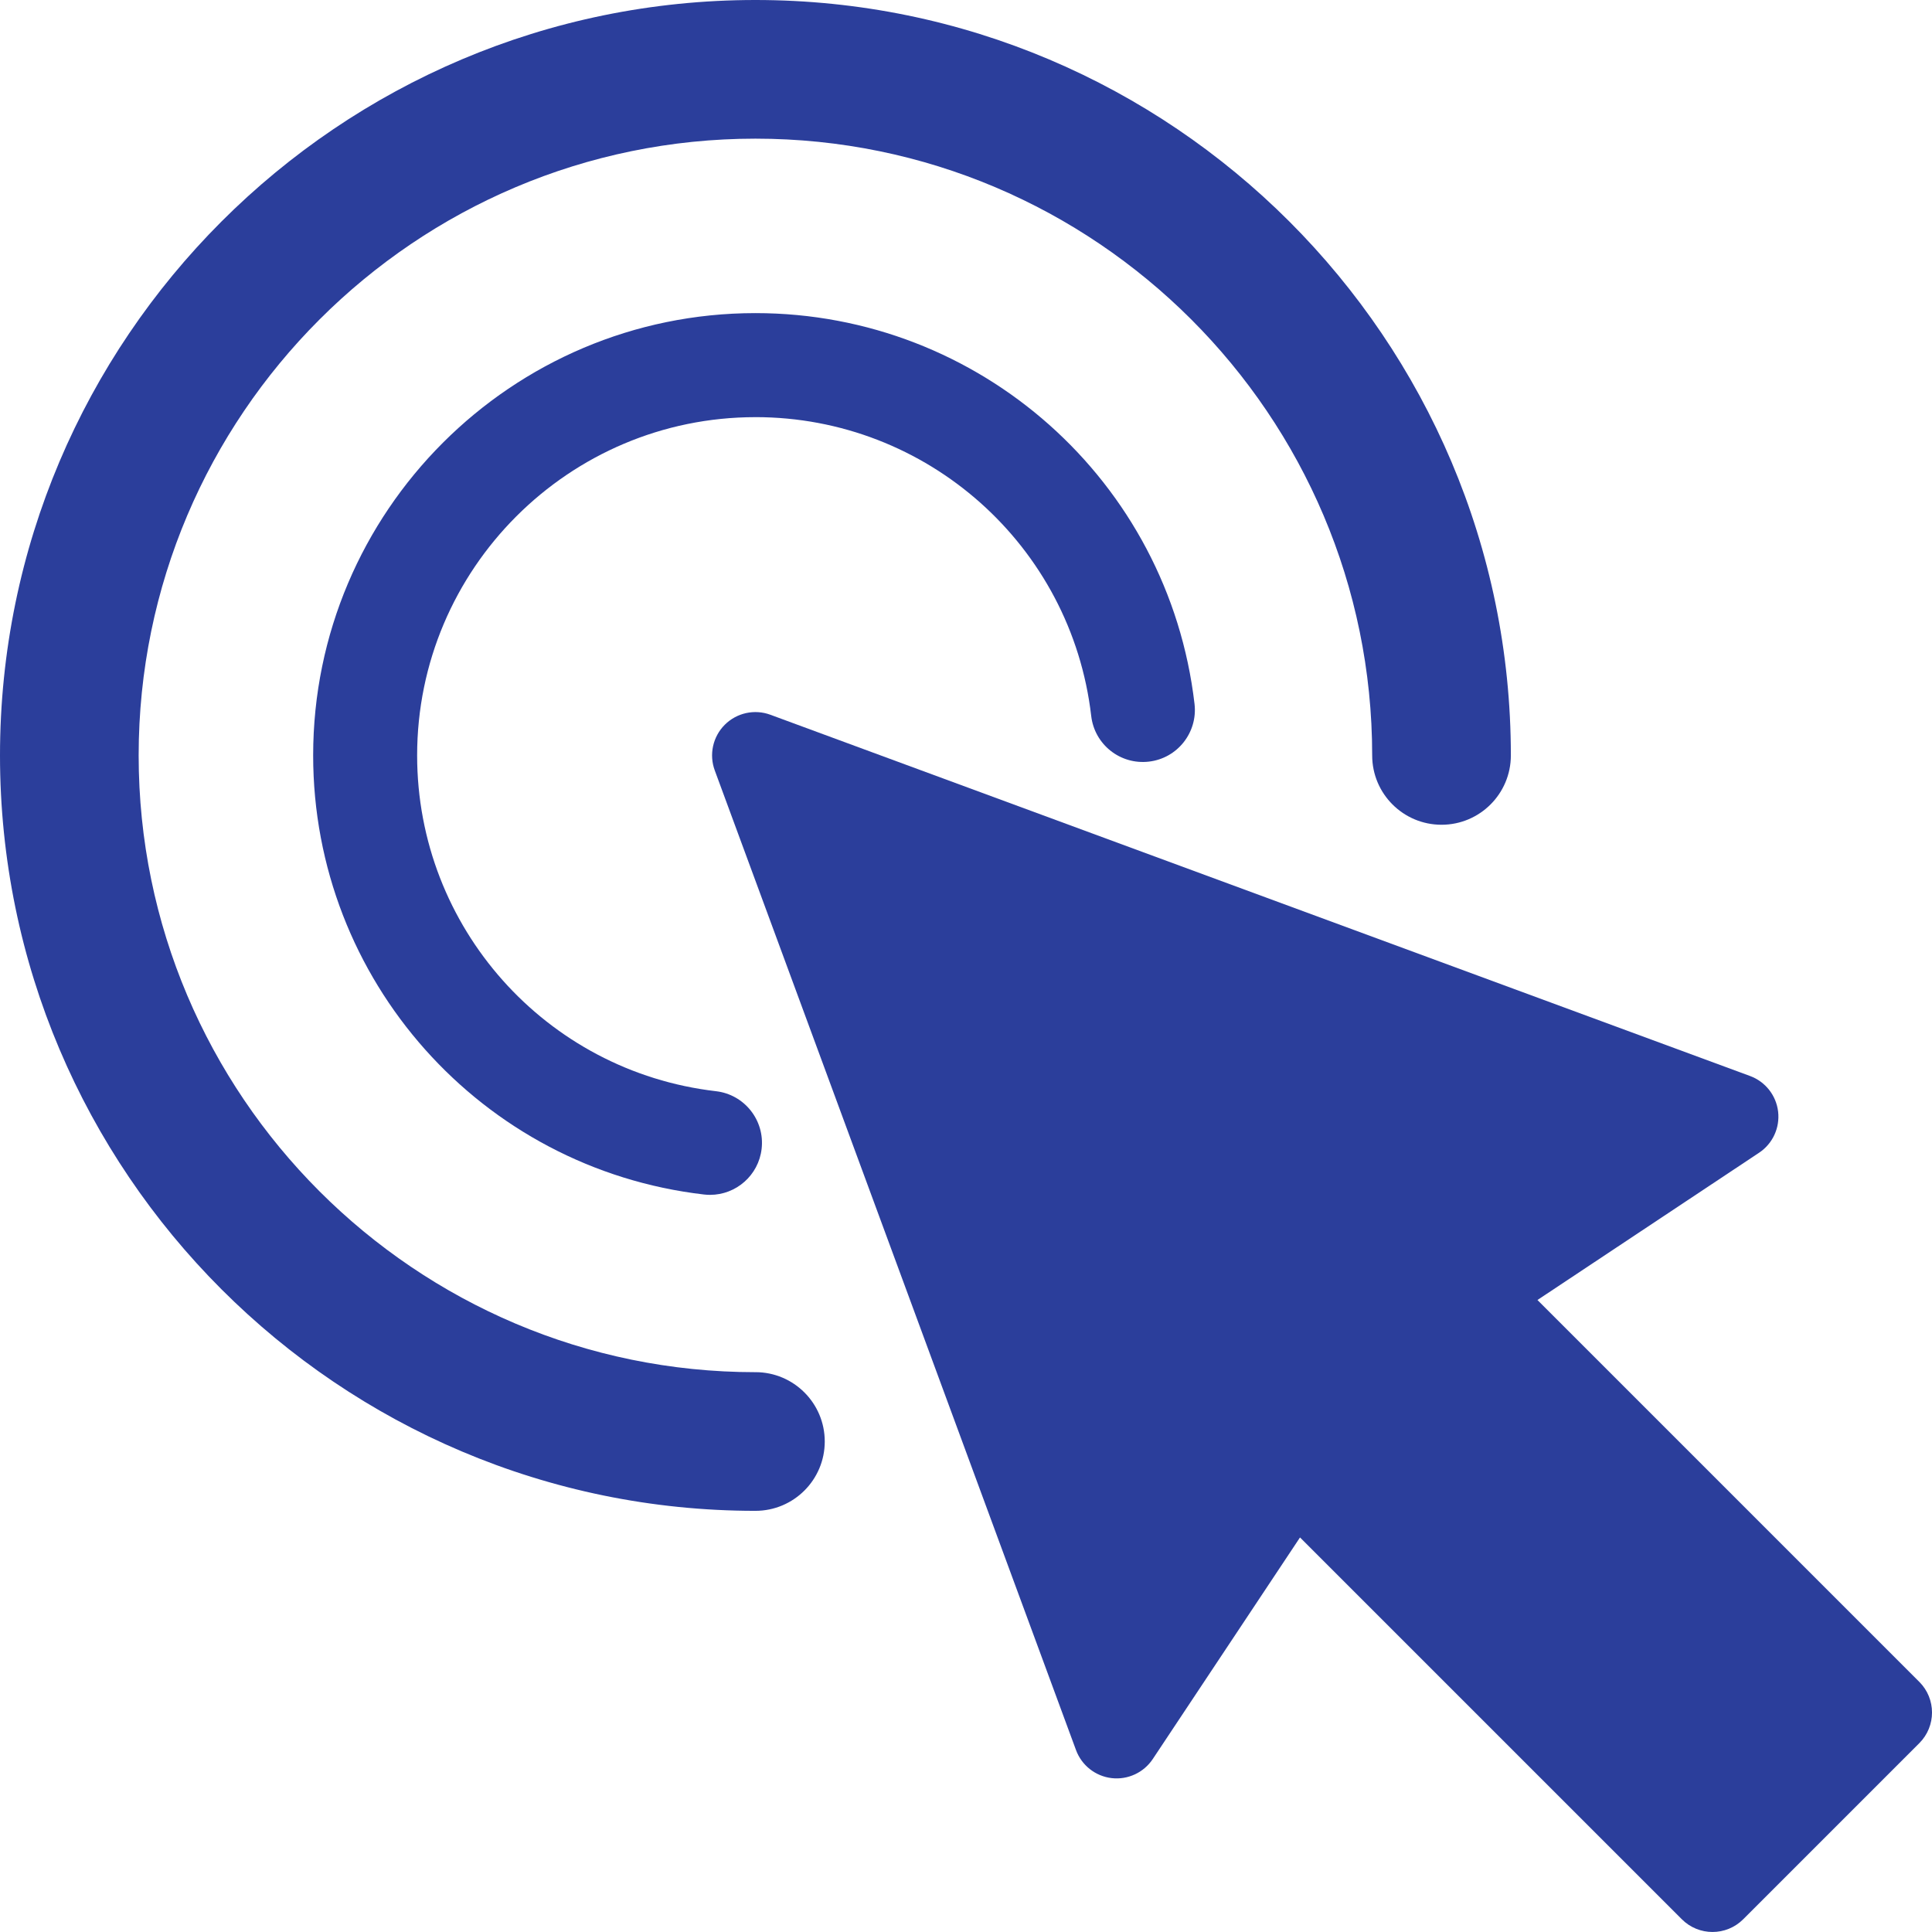   <svg width="100%" height="100%" xmlns="http://www.w3.org/2000/svg" viewBox="0 0 824.47 824.47" style="vertical-align: middle; max-width: 100%; width: 100%;">
   <g>
    <g>
     <path d="M819.05,717.73l-162.95-162.96,94.57-62.84c5.8-3.85,8.94-10.64,8.13-17.55-.81-6.92-5.44-12.79-11.97-15.2l-418.07-154.16c-6.77-2.5-14.37-.83-19.47,4.27-5.1,5.1-6.77,12.71-4.27,19.48l154.16,418.06c2.41,6.53,8.28,11.16,15.2,11.97,6.89.81,13.7-2.34,17.55-8.13l62.84-94.57,162.96,162.95c3.61,3.61,8.34,5.41,13.08,5.41s9.46-1.81,13.08-5.41l75.17-75.17c7.22-7.22,7.22-18.93,0-26.15Z" fill="rgb(43,62,155)">
     </path>
     <path d="M322.37,585.57c-145.13,0-263.2-118.07-263.2-263.2S177.25,59.17,322.37,59.17s263.2,118.07,263.2,263.2c0,16.34,13.25,29.59,29.59,29.59s29.59-13.25,29.59-29.59C644.75,144.61,500.13,0,322.37,0S0,144.61,0,322.37s144.62,322.37,322.37,322.37c16.34,0,29.59-13.25,29.59-29.59s-13.25-29.59-29.59-29.59Z" fill="rgb(43,62,155)">
     </path>
     <path d="M322.38,178.01c73.24,0,134.84,54.83,143.29,127.53,1.41,12.17,12.39,20.9,24.61,19.48,12.17-1.41,20.89-12.43,19.48-24.61-11.06-95.08-91.61-166.79-187.38-166.79-104.07,0-188.74,84.67-188.74,188.75,0,95.78,71.7,176.33,166.78,187.38.87.1,1.73.15,2.59.15,11.11,0,20.7-8.33,22.01-19.63,1.41-12.17-7.31-23.19-19.48-24.6-72.7-8.45-127.53-70.05-127.53-143.29,0-79.6,64.76-144.36,144.36-144.36Z" fill="rgb(43,62,155)">
     </path>
    </g>
   </g>
  </svg>
